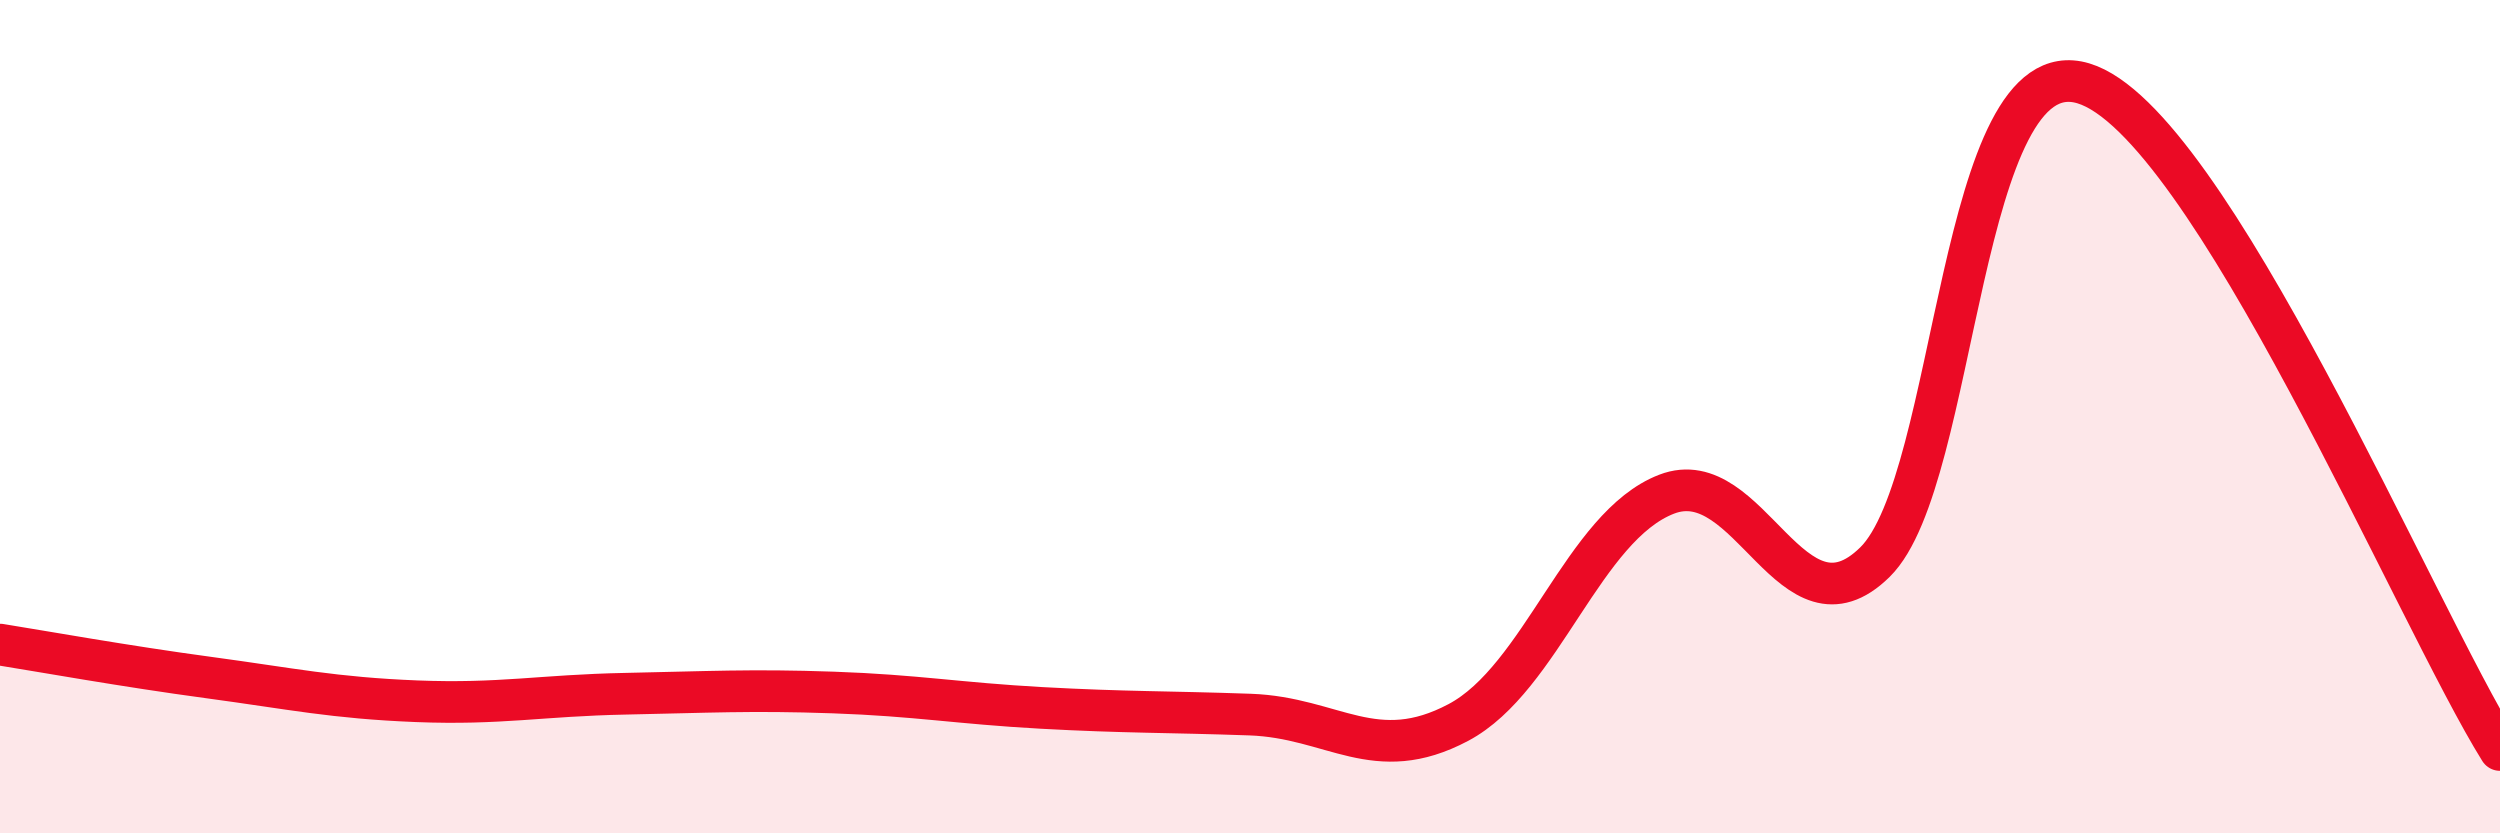 
    <svg width="60" height="20" viewBox="0 0 60 20" xmlns="http://www.w3.org/2000/svg">
      <path
        d="M 0,15.47 C 1,15.63 3,15.99 5,16.26 C 7,16.53 8,16.75 10,16.83 C 12,16.91 13,16.69 15,16.65 C 17,16.61 18,16.55 20,16.62 C 22,16.69 23,16.88 25,16.99 C 27,17.1 28,17.08 30,17.15 C 32,17.22 33,18.4 35,17.34 C 37,16.28 38,12.63 40,11.86 C 42,11.09 43,15.46 45,13.49 C 47,11.52 47,1.1 50,2 C 53,2.9 58,14.8 60,18L60 20L0 20Z"
        fill="#EB0A25"
        opacity="0.1"
        stroke-linecap="round"
        stroke-linejoin="round"
      />
      <path
        d="M 0,15.47 C 1,15.63 3,15.99 5,16.26 C 7,16.53 8,16.75 10,16.83 C 12,16.91 13,16.69 15,16.65 C 17,16.61 18,16.55 20,16.62 C 22,16.69 23,16.88 25,16.99 C 27,17.1 28,17.08 30,17.15 C 32,17.22 33,18.4 35,17.34 C 37,16.28 38,12.63 40,11.86 C 42,11.09 43,15.46 45,13.49 C 47,11.52 47,1.1 50,2 C 53,2.9 58,14.8 60,18"
        stroke="#EB0A25"
        stroke-width="1"
        fill="none"
        stroke-linecap="round"
        stroke-linejoin="round"
      />
    </svg>
  